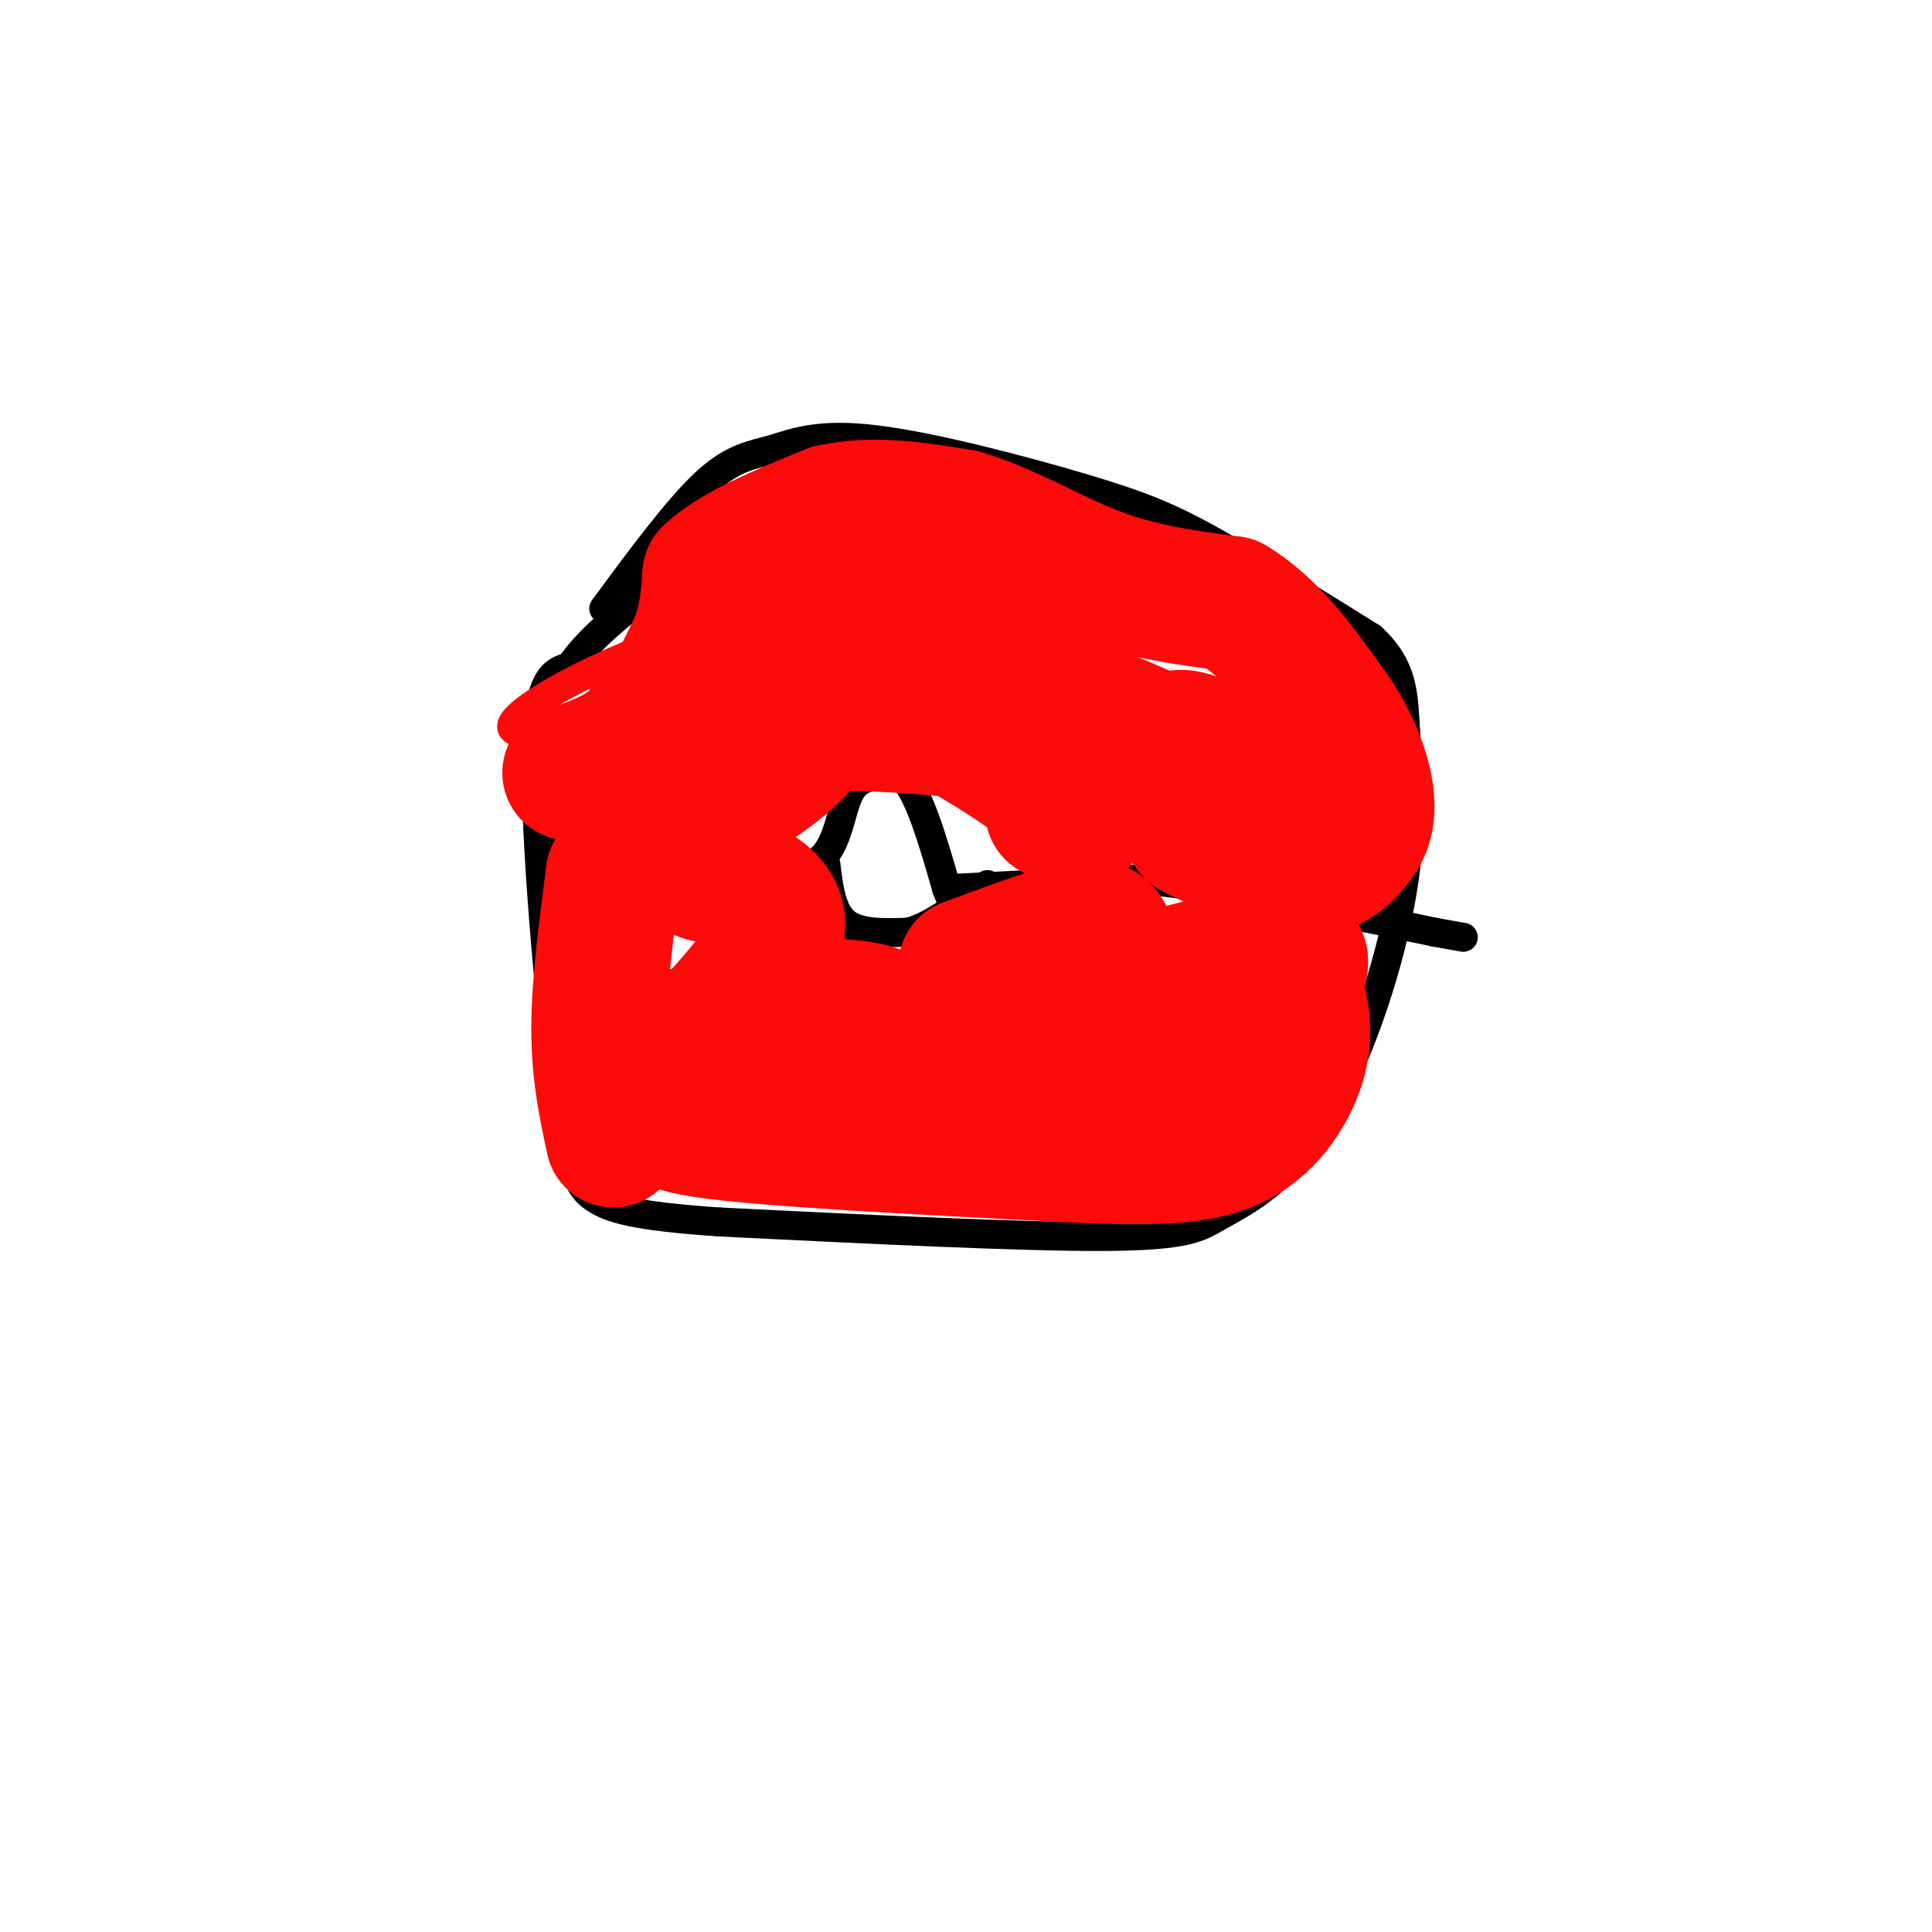 <svg viewBox='0 0 400 400' version='1.1' xmlns='http://www.w3.org/2000/svg' xmlns:xlink='http://www.w3.org/1999/xlink'><g fill='none' stroke='#000000' stroke-width='6' stroke-linecap='round' stroke-linejoin='round'><path d='M125,126c7.622,-10.323 15.244,-20.646 21,-26c5.756,-5.354 9.647,-5.738 14,-7c4.353,-1.262 9.167,-3.400 21,-2c11.833,1.400 30.686,6.338 43,10c12.314,3.662 18.090,6.046 27,11c8.910,4.954 20.955,12.477 33,20'/><path d='M284,132c6.579,6.140 6.527,11.492 7,19c0.473,7.508 1.471,17.174 0,29c-1.471,11.826 -5.411,25.812 -10,37c-4.589,11.188 -9.828,19.576 -15,25c-5.172,5.424 -10.277,7.883 -14,10c-3.723,2.117 -6.064,3.890 -23,4c-16.936,0.110 -48.468,-1.445 -80,-3'/><path d='M149,253c-17.943,-1.226 -22.799,-2.793 -26,-5c-3.201,-2.207 -4.746,-5.056 -7,-23c-2.254,-17.944 -5.215,-50.984 -5,-68c0.215,-17.016 3.608,-18.008 7,-19'/><path d='M118,138c4.000,-5.833 10.500,-10.917 17,-16'/><path d='M116,174c7.667,-0.917 15.333,-1.833 24,-1c8.667,0.833 18.333,3.417 28,6'/><path d='M168,179c5.644,-2.267 5.756,-10.933 8,-15c2.244,-4.067 6.622,-3.533 11,-3'/><path d='M187,161c3.333,3.333 6.167,13.167 9,23'/><path d='M196,184c1.500,3.833 0.750,1.917 0,0'/><path d='M196,184c0.000,0.000 0.000,0.000 0,0'/><path d='M196,184c0.000,0.000 39.000,-2.000 39,-2'/><path d='M235,182c16.833,1.500 39.417,6.250 62,11'/><path d='M297,193c10.333,1.833 5.167,0.917 0,0'/><path d='M171,179c0.583,4.833 1.167,9.667 4,12c2.833,2.333 7.917,2.167 13,2'/><path d='M188,193c4.667,-1.167 9.833,-5.083 15,-9'/><path d='M203,184c2.500,-1.500 1.250,-0.750 0,0'/></g>
<g fill='none' stroke='#FD0A0A' stroke-width='6' stroke-linecap='round' stroke-linejoin='round'><path d='M114,168c1.167,-5.750 2.333,-11.500 9,-18c6.667,-6.500 18.833,-13.750 31,-21'/><path d='M154,129c0.091,-2.196 -15.182,2.813 -27,8c-11.818,5.187 -20.182,10.550 -21,13c-0.818,2.450 5.909,1.986 10,1c4.091,-0.986 5.545,-2.493 7,-4'/><path d='M123,147c1.988,-1.512 3.458,-3.292 3,-2c-0.458,1.292 -2.845,5.655 -3,5c-0.155,-0.655 1.923,-6.327 4,-12'/><path d='M127,138c0.833,0.333 0.917,7.167 1,14'/></g>
<g fill='none' stroke='#FD0A0A' stroke-width='28' stroke-linecap='round' stroke-linejoin='round'><path d='M118,160c5.333,-1.833 10.667,-3.667 15,-8c4.333,-4.333 7.667,-11.167 11,-18'/><path d='M144,134c2.333,-5.500 2.667,-10.250 3,-15'/><path d='M147,119c4.667,-4.667 14.833,-8.833 25,-13'/><path d='M172,106c8.667,-2.000 17.833,-0.500 27,1'/><path d='M199,107c9.178,2.556 18.622,8.444 28,12c9.378,3.556 18.689,4.778 28,6'/><path d='M255,125c8.167,4.833 14.583,13.917 21,23'/><path d='M276,148c5.000,7.400 7.000,14.400 7,19c0.000,4.600 -2.000,6.800 -4,9'/><path d='M279,176c-2.400,2.644 -6.400,4.756 -12,4c-5.600,-0.756 -12.800,-4.378 -20,-8'/><path d='M247,172c-4.533,-4.978 -5.867,-13.422 -5,-17c0.867,-3.578 3.933,-2.289 7,-1'/><path d='M249,154c4.956,1.978 13.844,7.422 11,7c-2.844,-0.422 -17.422,-6.711 -32,-13'/><path d='M228,148c-10.089,-7.400 -19.311,-19.400 -30,-22c-10.689,-2.600 -22.844,4.200 -35,11'/><path d='M163,137c-6.467,0.867 -5.133,-2.467 -6,0c-0.867,2.467 -3.933,10.733 -7,19'/><path d='M150,156c-3.444,4.333 -8.556,5.667 -8,5c0.556,-0.667 6.778,-3.333 13,-6'/><path d='M155,155c3.727,-2.093 6.545,-4.324 14,-5c7.455,-0.676 19.545,0.203 28,1c8.455,0.797 13.273,1.514 17,4c3.727,2.486 6.364,6.743 9,11'/><path d='M223,166c1.622,2.689 1.178,3.911 0,4c-1.178,0.089 -3.089,-0.956 -5,-2'/><path d='M218,168c0.046,-0.823 2.662,-1.880 -4,-7c-6.662,-5.120 -22.601,-14.301 -31,-18c-8.399,-3.699 -9.257,-1.914 -11,1c-1.743,2.914 -4.372,6.957 -7,11'/><path d='M165,155c-2.833,3.167 -6.417,5.583 -10,8'/><path d='M127,236c-1.500,-6.917 -3.000,-13.833 -3,-23c0.000,-9.167 1.500,-20.583 3,-32'/><path d='M127,181c3.667,-5.333 11.333,-2.667 19,0'/><path d='M146,181c7.133,1.289 15.467,4.511 15,11c-0.467,6.489 -9.733,16.244 -19,26'/><path d='M142,218c-2.583,5.988 0.458,7.958 -1,10c-1.458,2.042 -7.417,4.155 5,6c12.417,1.845 43.208,3.423 74,5'/><path d='M220,239c18.810,0.929 28.833,0.750 36,-3c7.167,-3.750 11.476,-11.071 13,-17c1.524,-5.929 0.262,-10.464 -1,-15'/><path d='M268,204c1.223,-4.710 4.781,-8.984 -10,-6c-14.781,2.984 -47.903,13.226 -73,17c-25.097,3.774 -42.171,1.078 -48,0c-5.829,-1.078 -0.415,-0.539 5,0'/><path d='M142,215c2.068,-0.987 4.739,-3.455 12,-5c7.261,-1.545 19.111,-2.167 25,-1c5.889,1.167 5.816,4.122 21,5c15.184,0.878 45.624,-0.321 57,0c11.376,0.321 3.688,2.160 -4,4'/><path d='M253,218c-5.119,1.333 -15.917,2.667 -21,1c-5.083,-1.667 -4.452,-6.333 -4,-11c0.452,-4.667 0.726,-9.333 1,-14'/><path d='M229,194c-0.956,-2.711 -3.844,-2.489 -9,-1c-5.156,1.489 -12.578,4.244 -20,7'/></g>
</svg>